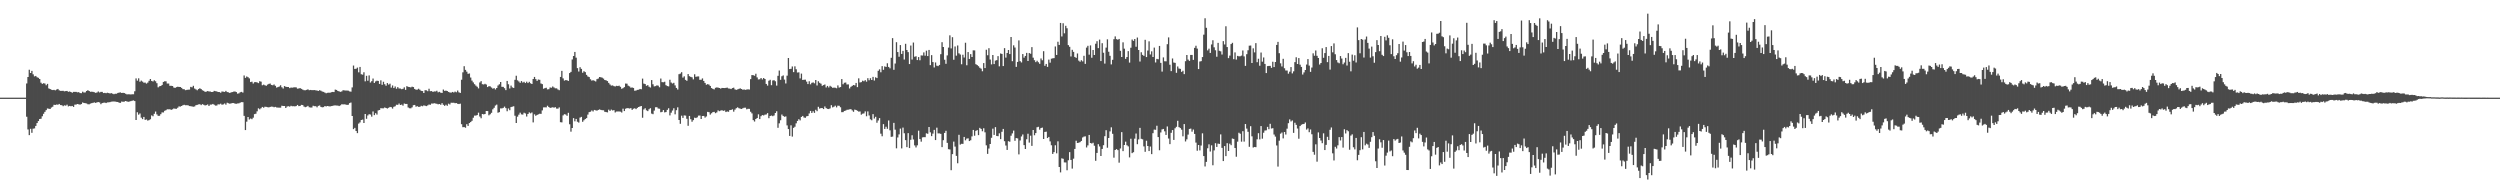 <?xml version="1.0" encoding="UTF-8"?>
<svg xmlns="http://www.w3.org/2000/svg" width="1920" height="150">
  <path d="M0 74.997h1v1.000H0zM1 74.997h1v1.000H1zM2 74.997h1v1.000H2zM3 74.997h1v1.000H3zM4 74.997h1v1.000H4zM5 74.997h1v1.000H5zM6 74.997h1v1.000H6zM7 74.997h1v1.000H7zM8 74.997h1v1.000H8zM9 74.997h1v1.000H9zM10 74.997h1v1.000H10zM11 74.997h1v1.000H11zM12 74.997h1v1.000H12zM13 74.997h1v1.000H13zM14 74.997h1v1.000H14zM15 74.997h1v1.000H15zM16 74.997h1v1.000H16zM17 74.997h1v1.000H17zM18 74.997h1v1.000H18zM19 74.996h1v1.000H19zM20 64.125h1v25.522H20zM21 59.147h1v40.284H21zM22 53.544h1v50.259H22zM23 56.056h1v42.872H23zM24 54.435h1v47.565H24zM25 57.100h1v41.721H25zM26 58.657h1v39.958H26zM27 58.292h1v38.419H27zM28 59.348h1v35.179H28zM29 59.739h1v33.241H29zM30 60.697h1v30.685H30zM31 63.475h1v27.732H31zM32 64.430h1v24.841H32zM33 63.887h1v23.502H33zM34 64.161h1v21.767H34zM35 65.465h1v19.096H35zM36 64.391h1v18.895H36zM37 67.895h1v15.599H37zM38 68.335h1v15.354H38zM39 68.895h1v13.704H39zM40 69.184h1v12.802H40zM41 69.015h1v11.480H41zM42 69.360h1v11.215H42zM43 68.743h1v11.518H43zM44 68.316h1v12.110H44zM45 69.386h1v10.450H45zM46 69.803h1v10.888H46zM47 69.800h1v10.988H47zM48 69.740h1v11.823H48zM49 70.156h1v10.739H49zM50 69.924h1v11.222H50zM51 69.815h1v10.552H51zM52 70.482h1v11.239H52zM53 70.252h1v11.122H53zM54 70.645h1v10.983H54zM55 71.245h1v10.125H55zM56 70.562h1v11.541H56zM57 70.575h1v9.818H57zM58 70.538h1v9.742H58zM59 70.924h1v8.932H59zM60 70.735h1v9.401H60zM61 71.466h1v8.910H61zM62 71.586h1v8.353H62zM63 70.426h1v8.284H63zM64 71.049h1v8.061H64zM65 70.945h1v8.318H65zM66 69.876h1v9.596H66zM67 69.258h1v10.823H67zM68 69.864h1v10.247H68zM69 70.499h1v9.056H69zM70 70.405h1v8.789H70zM71 70.566h1v8.374H71zM72 70.857h1v7.768H72zM73 71.322h1v7.738H73zM74 71.015h1v7.601H74zM75 70.264h1v8.139H75zM76 70.991h1v7.677H76zM77 70.564h1v9.472H77zM78 70.553h1v8.611H78zM79 71.459h1v7.436H79zM80 71.336h1v7.477H80zM81 71.581h1v7.590H81zM82 71.217h1v7.430H82zM83 71.494h1v7.091H83zM84 71.761h1v6.669H84zM85 71.519h1v6.556H85zM86 71.918h1v6.076H86zM87 72.366h1v5.576H87zM88 72.013h1v6.018H88zM89 72.004h1v6.225H89zM90 71.395h1v6.919H90zM91 71.097h1v7.828H91zM92 70.956h1v8.040H92zM93 71.422h1v6.560H93zM94 71.289h1v6.903H94zM95 71.500h1v6.542H95zM96 71.988h1v5.585H96zM97 72.491h1v5.439H97zM98 72.402h1v5.775H98zM99 72.438h1v5.524H99zM100 72.547h1v5.138H100zM101 72.381h1v4.960H101zM102 72.385h1v4.710H102zM103 70.092h1v7.536H103zM104 60.218h1v31.965H104zM105 61.937h1v24.302H105zM106 60.148h1v27.934H106zM107 62.790h1v24.342H107zM108 61.903h1v28.446H108zM109 62.688h1v28.782H109zM110 63.492h1v26.298H110zM111 63.437h1v28.620H111zM112 64.192h1v27.558H112zM113 63.450h1v29.185H113zM114 62.074h1v30.187H114zM115 60.685h1v30.924H115zM116 62.158h1v26.461H116zM117 62.570h1v26.703H117zM118 61.653h1v25.741H118zM119 62.420h1v23.261H119zM120 63.884h1v23.987H120zM121 67.092h1v21.917H121zM122 66.252h1v22.686H122zM123 66.042h1v21.660H123zM124 65.249h1v21.086H124zM125 62.938h1v23.425H125zM126 62.394h1v22.688H126zM127 62.472h1v22.181H127zM128 64.141h1v19.793H128zM129 64.166h1v19.809H129zM130 65.891h1v18.012H130zM131 65.908h1v18.495H131zM132 66.065h1v17.887H132zM133 67.227h1v16.059H133zM134 67.511h1v15.978H134zM135 66.895h1v16.657H135zM136 66.603h1v16.153H136zM137 66.784h1v14.952H137zM138 66.840h1v15.043H138zM139 67.464h1v13.951H139zM140 68.469h1v12.338H140zM141 68.532h1v11.934H141zM142 69.287h1v11.563H142zM143 68.999h1v11.774H143zM144 68.864h1v12.052H144zM145 68.792h1v12.674H145zM146 66.709h1v14.877H146zM147 67.061h1v14.685H147zM148 65.919h1v16.058H148zM149 67.979h1v13.775H149zM150 68.641h1v12.141H150zM151 69.334h1v11.213H151zM152 68.384h1v11.800H152zM153 67.801h1v12.219H153zM154 68.421h1v12.314H154zM155 69.309h1v10.655H155zM156 69.793h1v10.710H156zM157 70.565h1v10.444H157zM158 70.344h1v10.387H158zM159 69.951h1v10.270H159zM160 70.267h1v11.122H160zM161 70.283h1v10.039H161zM162 70.651h1v9.678H162zM163 70.617h1v9.184H163zM164 69.763h1v10.696H164zM165 70.033h1v11.052H165zM166 70.189h1v10.884H166zM167 70.671h1v9.475H167zM168 70.721h1v9.445H168zM169 71.219h1v8.373H169zM170 70.264h1v10.195H170zM171 70.397h1v9.769H171zM172 70.591h1v8.875H172zM173 69.782h1v10.604H173zM174 70.684h1v8.221H174zM175 70.901h1v8.429H175zM176 71.445h1v8.199H176zM177 70.909h1v8.480H177zM178 70.687h1v8.475H178zM179 70.374h1v8.756H179zM180 70.223h1v9.375H180zM181 70.712h1v8.984H181zM182 71.934h1v7.531H182zM183 71.668h1v7.694H183zM184 70.861h1v7.997H184zM185 70.569h1v7.887H185zM186 71.104h1v7.367H186zM187 57.945h1v31.049H187zM188 59.812h1v40.093H188zM189 58.706h1v34.759H189zM190 59.277h1v30.597H190zM191 60.227h1v31.526H191zM192 63.049h1v27.965H192zM193 62.744h1v28.796H193zM194 64.172h1v26.194H194zM195 63.146h1v24.491H195zM196 63.044h1v24.322H196zM197 63.332h1v22.177H197zM198 63.858h1v19.358H198zM199 62.349h1v21.630H199zM200 62.721h1v20.414H200zM201 65.484h1v16.663H201zM202 64.994h1v17.754H202zM203 65.497h1v16.478H203zM204 65.888h1v16.174H204zM205 64.967h1v17.355H205zM206 64.396h1v18.093H206zM207 64.151h1v17.979H207zM208 65.222h1v16.634H208zM209 65.476h1v16.515H209zM210 64.893h1v17.475H210zM211 65.877h1v16.197H211zM212 67.299h1v15.211H212zM213 66.862h1v15.757H213zM214 66.436h1v16.253H214zM215 65.496h1v17.214H215zM216 67.007h1v14.171H216zM217 68.003h1v13.415H217zM218 66.124h1v15.303H218zM219 66.609h1v16.316H219zM220 66.807h1v15.019H220zM221 66.795h1v14.759H221zM222 67.685h1v14.245H222zM223 67.199h1v14.080H223zM224 67.309h1v14.284H224zM225 67.142h1v14.419H225zM226 67.008h1v14.698H226zM227 67.126h1v14.337H227zM228 68.115h1v12.482H228zM229 67.940h1v13.552H229zM230 67.639h1v13.733H230zM231 68.251h1v12.277H231zM232 68.809h1v11.864H232zM233 69.275h1v12.578H233zM234 69.299h1v13.008H234zM235 68.994h1v12.980H235zM236 68.599h1v12.718H236zM237 69.249h1v13.113H237zM238 69.074h1v13.505H238zM239 69.246h1v13.315H239zM240 69.225h1v11.954H240zM241 69.173h1v12.401H241zM242 69.357h1v12.211H242zM243 69.523h1v12.901H243zM244 69.821h1v11.495H244zM245 69.289h1v11.707H245zM246 69.678h1v12.440H246zM247 70.319h1v12.119H247zM248 70.530h1v11.741H248zM249 71.094h1v10.346H249zM250 71.636h1v10.139H250zM251 71.252h1v10.139H251zM252 71.153h1v10.461H252zM253 71.204h1v10.548H253zM254 70.827h1v10.609H254zM255 70.600h1v10.705H255zM256 70.685h1v10.319H256zM257 68.839h1v12.115H257zM258 69.077h1v11.964H258zM259 69.895h1v11.188H259zM260 70.188h1v11.284H260zM261 70.546h1v10.368H261zM262 70.212h1v9.839H262zM263 69.280h1v10.902H263zM264 69.418h1v10.710H264zM265 69.505h1v10.752H265zM266 69.540h1v11.039H266zM267 69.609h1v10.833H267zM268 70.176h1v9.024H268zM269 70.400h1v8.362H269zM270 67.136h1v21.929H270zM271 50.303h1v48.877H271zM272 52.947h1v45.263H272zM273 52.778h1v47.847H273zM274 51.899h1v50.337H274zM275 55.556h1v39.349H275zM276 51.389h1v42.592H276zM277 57.058h1v35.098H277zM278 57.330h1v34.518H278zM279 55.487h1v38.993H279zM280 62.472h1v25.066H280zM281 58.209h1v33.014H281zM282 62.007h1v26.654H282zM283 57.917h1v29.792H283zM284 63.359h1v24.589H284zM285 62.363h1v27.251H285zM286 60.318h1v25.269H286zM287 63.699h1v24.716H287zM288 62.490h1v24.452H288zM289 61.963h1v26.033H289zM290 62.139h1v22.652H290zM291 64.442h1v20.035H291zM292 61.695h1v21.394H292zM293 65.150h1v18.046H293zM294 62.790h1v20.402H294zM295 64.669h1v17.852H295zM296 65.864h1v17.067H296zM297 63.814h1v19.562H297zM298 64.983h1v17.798H298zM299 64.273h1v17.855H299zM300 67.299h1v15.033H300zM301 65.650h1v17.778H301zM302 67.660h1v14.355H302zM303 66.404h1v15.232H303zM304 68.145h1v12.311H304zM305 66.901h1v13.630H305zM306 67.920h1v11.583H306zM307 68.012h1v12.617H307zM308 68.485h1v11.864H308zM309 68.176h1v12.969H309zM310 67.083h1v12.427H310zM311 69.023h1v10.780H311zM312 66.161h1v13.673H312zM313 66.695h1v15.825H313zM314 66.873h1v16.254H314zM315 67.108h1v16.110H315zM316 66.547h1v15.904H316zM317 66.847h1v13.955H317zM318 68.317h1v12.289H318zM319 68.901h1v13.007H319zM320 68.808h1v12.745H320zM321 68.173h1v13.919H321zM322 68.911h1v13.107H322zM323 69.779h1v11.487H323zM324 69.956h1v11.637H324zM325 71.423h1v9.524H325zM326 69.251h1v11.940H326zM327 69.364h1v12.158H327zM328 70.066h1v10.885H328zM329 68.147h1v12.135H329zM330 70.027h1v10.435H330zM331 69.962h1v9.537H331zM332 70.599h1v8.991H332zM333 70.184h1v9.090H333zM334 70.251h1v9.248H334zM335 69.693h1v10.018H335zM336 70.914h1v9.188H336zM337 70.488h1v9.372H337zM338 71.153h1v9.332H338zM339 71.392h1v7.840H339zM340 68.745h1v11.723H340zM341 69.774h1v11.526H341zM342 69.584h1v10.873H342zM343 69.870h1v11.396H343zM344 70.587h1v9.027H344zM345 70.993h1v9.247H345zM346 71.183h1v7.741H346zM347 70.603h1v8.366H347zM348 71.037h1v7.866H348zM349 70.359h1v8.922H349zM350 70.881h1v8.288H350zM351 69.513h1v10.194H351zM352 70.918h1v9.025H352zM353 71.398h1v8.206H353zM354 61.227h1v34.142H354zM355 55.555h1v42.124H355zM356 50.851h1v46.718H356zM357 53.649h1v44.445H357zM358 55.024h1v40.383H358zM359 56.673h1v40.068H359zM360 56.415h1v38.076H360zM361 59.548h1v34.219H361zM362 61.911h1v30.870H362zM363 63.269h1v27.156H363zM364 64.651h1v24.149H364zM365 65.763h1v23.011H365zM366 66.603h1v21.745H366zM367 67.911h1v18.631H367zM368 63.311h1v26.184H368zM369 62.293h1v28.522H369zM370 64.659h1v22.895H370zM371 64.847h1v23.022H371zM372 64.358h1v23.210H372zM373 64.895h1v20.332H373zM374 66.880h1v18.399H374zM375 66.175h1v22.401H375zM376 66.373h1v21.396H376zM377 67.200h1v19.407H377zM378 68.091h1v15.879H378zM379 67.703h1v15.065H379zM380 68.697h1v12.363H380zM381 67.602h1v12.707H381zM382 65.615h1v20.960H382zM383 64.714h1v21.387H383zM384 62.992h1v20.247H384zM385 66.643h1v16.633H385zM386 66.694h1v16.169H386zM387 67.713h1v14.151H387zM388 69.244h1v13.802H388zM389 62.146h1v23.321H389zM390 64.693h1v18.587H390zM391 67.955h1v16.665H391zM392 65.726h1v16.479H392zM393 67.123h1v14.778H393zM394 67.547h1v14.072H394zM395 61.269h1v27.603H395zM396 58.163h1v36.293H396zM397 61.697h1v27.901H397zM398 62.569h1v25.496H398zM399 63.611h1v22.925H399zM400 62.276h1v25.589H400zM401 63.383h1v24.648H401zM402 62.801h1v23.775H402zM403 63.805h1v23.339H403zM404 62.745h1v26.736H404zM405 63.773h1v23.792H405zM406 62.844h1v23.493H406zM407 63.947h1v23.077H407zM408 64.506h1v21.849H408zM409 60.656h1v33.348H409zM410 59.105h1v28.678H410zM411 60.790h1v28.151H411zM412 62.119h1v26.137H412zM413 61.074h1v26.724H413zM414 61.301h1v26.040H414zM415 64.120h1v23.324H415zM416 64.609h1v20.179H416zM417 68.157h1v14.325H417zM418 67.692h1v14.750H418zM419 67.369h1v15.120H419zM420 68.633h1v12.550H420zM421 68.494h1v13.671H421zM422 67.174h1v15.736H422zM423 67.370h1v15.244H423zM424 66.393h1v15.969H424zM425 67.179h1v15.513H425zM426 67.824h1v14.507H426zM427 67.855h1v15.545H427zM428 68.719h1v14.719H428zM429 69.254h1v13.225H429zM430 59.098h1v34.747H430zM431 54.403h1v39.583H431zM432 60.222h1v28.428H432zM433 61.908h1v25.786H433zM434 61.475h1v26.501H434zM435 61.632h1v27.303H435zM436 62.155h1v24.483H436zM437 56.106h1v39.328H437zM438 55.201h1v45.922H438zM439 45.650h1v52.668H439zM440 42.986h1v47.725H440zM441 39.893h1v53.312H441zM442 44.311h1v47.018H442zM443 52.333h1v41.145H443zM444 54.949h1v39.228H444zM445 51.600h1v38.726H445zM446 52.887h1v36.870H446zM447 55.861h1v37.675H447zM448 54.666h1v37.718H448zM449 55.410h1v36.013H449zM450 57.488h1v33.219H450zM451 58.743h1v29.267H451zM452 59.212h1v26.932H452zM453 60.885h1v24.913H453zM454 61.894h1v22.951H454zM455 61.603h1v23.997H455zM456 61.982h1v22.459H456zM457 62.553h1v22.172H457zM458 60.773h1v24.234H458zM459 60.332h1v24.078H459zM460 59.123h1v24.881H460zM461 59.354h1v25.059H461zM462 59.624h1v25.018H462zM463 60.380h1v24.319H463zM464 61.455h1v24.433H464zM465 61.673h1v24.378H465zM466 62.241h1v24.078H466zM467 63.647h1v20.569H467zM468 64.882h1v20.295H468zM469 65.717h1v18.478H469zM470 65.572h1v19.291H470zM471 66.155h1v18.402H471zM472 66.387h1v19.973H472zM473 65.890h1v19.767H473zM474 66.088h1v19.505H474zM475 65.809h1v19.817H475zM476 66.668h1v19.100H476zM477 68.220h1v18.200H477zM478 67.688h1v15.792H478zM479 66.928h1v18.385H479zM480 64.140h1v19.378H480zM481 64.265h1v18.777H481zM482 65.785h1v17.320H482zM483 66.347h1v16.983H483zM484 67.318h1v15.708H484zM485 67.170h1v17.223H485zM486 67.548h1v15.979H486zM487 69.685h1v13.478H487zM488 69.514h1v14.285H488zM489 69.007h1v13.842H489zM490 68.901h1v13.269H490zM491 68.310h1v13.453H491zM492 68.581h1v12.847H492zM493 60.368h1v30.055H493zM494 64.209h1v19.835H494zM495 64.542h1v18.586H495zM496 65.895h1v18.855H496zM497 65.366h1v20.006H497zM498 66.629h1v17.304H498zM499 67.241h1v15.871H499zM500 61.477h1v25.783H500zM501 64.722h1v22.968H501zM502 66.362h1v18.585H502zM503 66.167h1v16.223H503zM504 65.534h1v16.785H504zM505 65.780h1v17.568H505zM506 67.007h1v16.515H506zM507 60.320h1v25.925H507zM508 63.081h1v22.832H508zM509 63.186h1v21.345H509zM510 62.783h1v23.525H510zM511 65.421h1v20.660H511zM512 66.122h1v18.235H512zM513 66.329h1v16.805H513zM514 61.249h1v27.387H514zM515 63.369h1v23.178H515zM516 64.130h1v20.736H516zM517 63.583h1v19.559H517zM518 65.570h1v22.220H518zM519 67.515h1v17.136H519zM520 68.738h1v13.711H520zM521 56.974h1v35.173H521zM522 56.514h1v38.552H522zM523 55.432h1v33.397H523zM524 59.613h1v30.983H524zM525 58.621h1v30.013H525zM526 61.343h1v27.458H526zM527 62.074h1v29.162H527zM528 56.873h1v39.742H528zM529 58.498h1v30.558H529zM530 59.048h1v32.478H530zM531 59.412h1v34.084H531zM532 60.975h1v31.312H532zM533 57.023h1v33.363H533zM534 58.969h1v31.703H534zM535 58.750h1v31.360H535zM536 58.666h1v30.096H536zM537 61.277h1v27.427H537zM538 61.214h1v30.166H538zM539 60.195h1v28.899H539zM540 62.132h1v26.918H540zM541 63.677h1v26.634H541zM542 65.101h1v24.337H542zM543 64.632h1v21.291H543zM544 64.988h1v21.201H544zM545 66.007h1v21.986H545zM546 67.611h1v19.356H546zM547 68.239h1v17.891H547zM548 68.657h1v17.254H548zM549 67.415h1v19.503H549zM550 67.114h1v19.222H550zM551 67.281h1v17.508H551zM552 67.566h1v17.844H552zM553 68.064h1v16.894H553zM554 67.541h1v17.111H554zM555 67.587h1v17.556H555zM556 67.626h1v17.234H556zM557 67.506h1v18.556H557zM558 67.293h1v18.306H558zM559 67.930h1v17.946H559zM560 68.067h1v16.462H560zM561 68.378h1v16.047H561zM562 67.618h1v16.332H562zM563 67.326h1v18.421H563zM564 68.675h1v15.478H564zM565 69.008h1v14.076H565zM566 68.648h1v13.776H566zM567 68.243h1v14.869H567zM568 67.847h1v15.589H568zM569 68.329h1v15.397H569zM570 68.916h1v14.240H570zM571 68.734h1v13.988H571zM572 69.022h1v13.677H572zM573 68.780h1v15.201H573zM574 68.588h1v14.967H574zM575 68.754h1v14.871H575zM576 60.772h1v25.019H576zM577 57.659h1v29.437H577zM578 57.748h1v34.506H578zM579 58.172h1v35.188H579zM580 56.620h1v34.779H580zM581 59.427h1v31.188H581zM582 61.035h1v26.777H582zM583 60.858h1v30.569H583zM584 59.895h1v29.332H584zM585 61.043h1v27.336H585zM586 59.894h1v28.783H586zM587 60.668h1v27.374H587zM588 64.475h1v23.456H588zM589 65.763h1v21.138H589zM590 61.988h1v28.788H590zM591 61.290h1v27.791H591zM592 65.419h1v23.304H592zM593 61.816h1v27.405H593zM594 61.569h1v27.102H594zM595 62.389h1v24.392H595zM596 65.753h1v19.676H596zM597 58.237h1v39.911H597zM598 54.183h1v40.517H598zM599 61.269h1v31.094H599zM600 58.567h1v29.380H600zM601 57.904h1v31.127H601zM602 61.149h1v28.531H602zM603 64.102h1v25.290H603zM604 58.101h1v38.189H604zM605 44.535h1v54.598H605zM606 53.038h1v51.375H606zM607 52.859h1v43.405H607zM608 51.037h1v53.884H608zM609 55.416h1v42.798H609zM610 50.922h1v46.424H610zM611 53.210h1v41.532H611zM612 55.690h1v37.175H612zM613 55.527h1v36.021H613zM614 60.213h1v32.272H614zM615 56.548h1v33.257H615zM616 61.405h1v27.628H616zM617 61.223h1v29.057H617zM618 61.185h1v29.278H618zM619 62.645h1v26.687H619zM620 64.561h1v24.518H620zM621 62.428h1v24.728H621zM622 64.775h1v20.437H622zM623 63.595h1v23.164H623zM624 63.260h1v22.190H624zM625 63.976h1v22.729H625zM626 61.441h1v22.903H626zM627 65.627h1v19.773H627zM628 62.397h1v19.629H628zM629 63.582h1v19.822H629zM630 64.261h1v18.752H630zM631 65.891h1v17.120H631zM632 65.316h1v18.440H632zM633 64.866h1v16.886H633zM634 67.198h1v15.837H634zM635 65.976h1v17.628H635zM636 67.154h1v16.606H636zM637 65.887h1v17.389H637zM638 66.617h1v14.163H638zM639 67.433h1v15.047H639zM640 67.301h1v14.650H640zM641 67.377h1v13.755H641zM642 67.775h1v14.713H642zM643 65.605h1v15.535H643zM644 67.267h1v14.005H644zM645 66.850h1v15.526H645zM646 60.710h1v25.460H646zM647 64.699h1v21.428H647zM648 63.517h1v21.703H648zM649 63.390h1v21.567H649zM650 64.881h1v19.455H650zM651 64.843h1v19.398H651zM652 67.952h1v16.006H652zM653 66.661h1v17.135H653zM654 65.953h1v18.835H654zM655 65.274h1v20.584H655zM656 65.575h1v18.605H656zM657 63.707h1v20.775H657zM658 66.923h1v18.148H658zM659 60.140h1v25.569H659zM660 63.322h1v22.275H660zM661 63.076h1v24.970H661zM662 61.940h1v25.382H662zM663 62.388h1v24.704H663zM664 61.541h1v23.988H664zM665 62.711h1v26.587H665zM666 60.059h1v25.517H666zM667 61.636h1v27.048H667zM668 60.035h1v31.615H668zM669 61.442h1v30.934H669zM670 59.040h1v28.595H670zM671 61.843h1v29.178H671zM672 59.392h1v30.329H672zM673 59.961h1v34.278H673zM674 54.350h1v38.152H674zM675 53.223h1v37.493H675zM676 55.508h1v47.158H676zM677 50.769h1v53.886H677zM678 53.590h1v41.748H678zM679 51.010h1v48.026H679zM680 51.427h1v45.887H680zM681 48.563h1v50.369H681zM682 51.424h1v41.074H682zM683 52.483h1v47.605H683zM684 44.382h1v60.711H684zM685 29.296h1v75.595H685zM686 53.611h1v40.765H686zM687 48.802h1v50.796H687zM688 32.425h1v81.488H688zM689 40.007h1v65.565H689zM690 43.572h1v59.640H690zM691 34.613h1v64.147H691zM692 41.413h1v72.583H692zM693 39.044h1v58.950H693zM694 45.708h1v56.648H694zM695 33.663h1v73.942H695zM696 38.379h1v74.637H696zM697 40.055h1v62.182H697zM698 49.210h1v64.489H698zM699 34.988h1v72.389H699zM700 45.704h1v58.165H700zM701 32.650h1v74.453H701zM702 43.572h1v68.089H702zM703 43.199h1v70.050H703zM704 46.154h1v65.468H704zM705 43.848h1v56.501H705zM706 46.269h1v60.532H706zM707 42.548h1v66.244H707zM708 42.669h1v62.876H708zM709 40.230h1v65.082H709zM710 42.747h1v62.603H710zM711 38.904h1v63.477H711zM712 43.044h1v59.713H712zM713 38.325h1v59.199H713zM714 50.021h1v51.594H714zM715 42.349h1v62.192H715zM716 47.648h1v54.948H716zM717 51.838h1v47.903H717zM718 47.953h1v59.610H718zM719 50.420h1v47.609H719zM720 50.769h1v51.663H720zM721 49.869h1v52.569H721zM722 41.603h1v61.195H722zM723 32.417h1v80.566H723zM724 36.117h1v71.574H724zM725 45.881h1v56.196H725zM726 48.974h1v51.466H726zM727 42.540h1v67.192H727zM728 36.572h1v77.995H728zM729 27.133h1v87.673H729zM730 37.178h1v93.530H730zM731 28.563h1v89.826H731zM732 45.857h1v62.894H732zM733 35.707h1v76.858H733zM734 42.747h1v76.977H734zM735 34.892h1v90.471H735zM736 40.938h1v62.604H736zM737 41.899h1v69.131H737zM738 49.364h1v61.055H738zM739 42.023h1v68.464H739zM740 44.200h1v60.955H740zM741 32.819h1v74.972H741zM742 50.099h1v56.326H742zM743 40.007h1v66.251H743zM744 45.245h1v63.084H744zM745 41.594h1v66.139H745zM746 43.792h1v60.942H746zM747 38.654h1v61.130H747zM748 38.701h1v65.550H748zM749 49.285h1v51.221H749zM750 49.965h1v49.975H750zM751 50.826h1v52.958H751zM752 52.041h1v46.180H752zM753 52.724h1v46.290H753zM754 54.729h1v46.102H754zM755 48.435h1v50.076H755zM756 52.291h1v49.365H756zM757 38.174h1v73.423H757zM758 42.427h1v75.768H758zM759 37.013h1v77.079H759zM760 45.703h1v64.866H760zM761 49.453h1v56.370H761zM762 42.245h1v56.547H762zM763 49.205h1v54.412H763zM764 46.520h1v51.122H764zM765 46.188h1v58.204H765zM766 43.127h1v61.484H766zM767 50.942h1v51.459H767zM768 41.053h1v65.826H768zM769 41.414h1v59.814H769zM770 50.752h1v48.247H770zM771 36.984h1v71.481H771zM772 44.244h1v67.510H772zM773 40.721h1v74.443H773zM774 38.425h1v70.037H774zM775 41.546h1v67.320H775zM776 28.394h1v75.872H776zM777 47.002h1v55.434H777zM778 34.799h1v65.479H778zM779 36.498h1v71.633H779zM780 51.346h1v54.671H780zM781 47.540h1v58.753H781zM782 31.030h1v87.543H782zM783 46.981h1v60.919H783zM784 47.951h1v56.877H784zM785 41.522h1v61.758H785zM786 44.268h1v67.207H786zM787 42.953h1v71.502H787zM788 40.615h1v66.353H788zM789 46.848h1v55.837H789zM790 40.737h1v68.772H790zM791 41.268h1v62.906H791zM792 36.183h1v75.865H792zM793 44.295h1v55.524H793zM794 46.255h1v57.650H794zM795 47.718h1v54.492H795zM796 46.653h1v51.106H796zM797 47.800h1v49.588H797zM798 49.015h1v50.580H798zM799 44.920h1v53.410H799zM800 46.296h1v51.723H800zM801 39.335h1v67.424H801zM802 50.529h1v50.787H802zM803 49.101h1v52.031H803zM804 51.364h1v54.674H804zM805 45.758h1v59.414H805zM806 48.105h1v60.467H806zM807 45.040h1v66.541H807zM808 44.800h1v73.414H808zM809 44.636h1v72.181H809zM810 35.693h1v75.878H810zM811 42.206h1v75.533H811zM812 32.039h1v76.494H812zM813 34.528h1v93.722H813zM814 17.600h1v114.816H814zM815 28.017h1v93.579H815zM816 17.876h1v104.063H816zM817 25.586h1v99.160H817zM818 19.795h1v104.964H818zM819 21.719h1v109.031H819zM820 34.657h1v88.419H820zM821 35.960h1v80.860H821zM822 43.343h1v79.483H822zM823 38.268h1v91.220H823zM824 39.853h1v82.025H824zM825 43.731h1v70.670H825zM826 44.421h1v63.676H826zM827 41.057h1v68.757H827zM828 46.547h1v63.063H828zM829 47.427h1v61.742H829zM830 46.248h1v61.982H830zM831 47.164h1v58.432H831zM832 42.838h1v62.091H832zM833 49.064h1v55.648H833zM834 36.572h1v76.679H834zM835 35.193h1v76.492H835zM836 41.979h1v61.675H836zM837 34.874h1v74.968H837zM838 44.352h1v65.884H838zM839 38.419h1v71.198H839zM840 42.259h1v69.646H840zM841 33.573h1v89.904H841zM842 31.651h1v85.811H842zM843 36.956h1v73.796H843zM844 30.418h1v82.078H844zM845 46.912h1v72.892H845zM846 33.182h1v81.189H846zM847 40.493h1v71.000H847zM848 48.868h1v55.716H848zM849 36.542h1v63.461H849zM850 30.187h1v83.292H850zM851 39.757h1v66.223H851zM852 42.872h1v58.031H852zM853 49.466h1v48.303H853zM854 45.902h1v56.842H854zM855 30.126h1v90.960H855zM856 27.944h1v87.241H856zM857 30.040h1v84.459H857zM858 30.526h1v84.789H858zM859 29.876h1v95.068H859zM860 39.003h1v75.001H860zM861 43.792h1v57.705H861zM862 32.531h1v83.521H862zM863 37.390h1v73.969H863zM864 45.193h1v63.599H864zM865 43.789h1v67.794H865zM866 39.265h1v73.168H866zM867 48.079h1v72.804H867zM868 36.668h1v69.890H868zM869 30.354h1v87.235H869zM870 31.406h1v85.493H870zM871 29.971h1v76.529H871zM872 35.892h1v66.648H872zM873 28.809h1v81.912H873zM874 38.394h1v68.661H874zM875 47.261h1v50.949H875zM876 40.159h1v66.462H876zM877 42.155h1v64.876H877zM878 42.914h1v69.506H878zM879 30.558h1v86.041H879zM880 43.813h1v64.253H880zM881 38.787h1v73.356H881zM882 31.724h1v84.314H882zM883 41.844h1v70.707H883zM884 39.439h1v78.911H884zM885 43.789h1v58.486H885zM886 36.533h1v63.011H886zM887 47.980h1v51.697H887zM888 45.212h1v51.369H888zM889 45.509h1v59.757H889zM890 35.281h1v80.105H890zM891 48.264h1v53.446H891zM892 54.975h1v44.410H892zM893 44.067h1v54.942H893zM894 47.037h1v53.835H894zM895 47.110h1v56.498H895zM896 33.926h1v63.178H896zM897 28.743h1v77.639H897zM898 49.693h1v60.982H898zM899 54.614h1v47.397H899zM900 44.911h1v54.974H900zM901 48.042h1v59.430H901zM902 48.286h1v50.222H902zM903 55.897h1v41.510H903zM904 51.070h1v41.723H904zM905 52.654h1v44.988H905zM906 52.873h1v45.461H906zM907 55.194h1v44.403H907zM908 54.317h1v50.369H908zM909 56.937h1v38.365H909zM910 46.996h1v61.667H910zM911 42.244h1v64.761H911zM912 45.790h1v57.601H912zM913 46.765h1v52.263H913zM914 42.196h1v56.569H914zM915 42.212h1v58.908H915zM916 45.988h1v53.511H916zM917 36.752h1v66.100H917zM918 35.144h1v74.351H918zM919 37.343h1v78.423H919zM920 53.064h1v58.287H920zM921 47.248h1v68.283H921zM922 46.927h1v64.828H922zM923 43.814h1v58.593H923zM924 26.613h1v93.245H924zM925 14.024h1v113.834H925zM926 21.342h1v102.978H926zM927 38.730h1v75.152H927zM928 37.385h1v73.473H928zM929 40.653h1v75.706H929zM930 34.131h1v77.509H930zM931 30.918h1v96.022H931zM932 36.326h1v79.173H932zM933 38.593h1v71.390H933zM934 43.555h1v69.292H934zM935 32.926h1v77.335H935zM936 39.022h1v71.535H936zM937 39.415h1v63.823H937zM938 41.897h1v71.688H938zM939 31.584h1v92.107H939zM940 34.172h1v78.029H940zM941 20.182h1v99.706H941zM942 36.144h1v73.838H942zM943 44.625h1v71.344H943zM944 42.679h1v67.669H944zM945 33.860h1v77.654H945zM946 32.872h1v73.498H946zM947 45.477h1v61.219H947zM948 40.246h1v73.428H948zM949 45.773h1v74.623H949zM950 42.923h1v65.861H950zM951 43.257h1v58.699H951zM952 43.215h1v59.500H952zM953 42.681h1v66.104H953zM954 38.750h1v61.989H954zM955 43.326h1v65.415H955zM956 50.597h1v44.660H956zM957 41.639h1v57.127H957zM958 38.590h1v62.628H958zM959 35.056h1v77.701H959zM960 34.944h1v61.955H960zM961 48.400h1v56.307H961zM962 37.098h1v76.208H962zM963 40.259h1v72.611H963zM964 33.112h1v79.937H964zM965 47.769h1v59.252H965zM966 45.112h1v57.173H966zM967 50.494h1v56.561H967zM968 40.335h1v56.490H968zM969 47.385h1v59.136H969zM970 44.149h1v57.776H970zM971 49.108h1v51.122H971zM972 56.134h1v43.963H972zM973 50.796h1v46.649H973zM974 50.613h1v48.588H974zM975 50.605h1v44.460H975zM976 52.136h1v46.570H976zM977 47.401h1v51.044H977zM978 51.500h1v51.845H978zM979 47.595h1v57.312H979zM980 34.503h1v77.205H980zM981 32.178h1v95.769H981zM982 40.836h1v67.220H982zM983 48.644h1v54.020H983zM984 51.054h1v50.708H984zM985 45.140h1v61.161H985zM986 52.421h1v48.941H986zM987 54.115h1v49.207H987zM988 54.185h1v44.634H988zM989 56.562h1v38.069H989zM990 55.053h1v36.670H990zM991 51.510h1v41.787H991zM992 56.349h1v36.180H992zM993 54.765h1v47.255H993zM994 47.721h1v46.516H994zM995 43.992h1v51.922H995zM996 49.173h1v49.531H996zM997 44.601h1v61.960H997zM998 49.661h1v47.173H998zM999 51.396h1v44.406H999zM1000 57.257h1v38.070H1000zM1001 55.609h1v39.582H1001zM1002 53.760h1v40.314H1002zM1003 49.556h1v49.958H1003zM1004 45.374h1v53.225H1004zM1005 50.394h1v51.128H1005zM1006 55.208h1v44.202H1006zM1007 51.854h1v51.284H1007zM1008 40.945h1v75.686H1008zM1009 42.812h1v76.024H1009zM1010 38.753h1v72.081H1010zM1011 42.843h1v81.295H1011zM1012 44.536h1v57.166H1012zM1013 49.560h1v56.427H1013zM1014 48.383h1v59.525H1014zM1015 37.052h1v72.949H1015zM1016 44.372h1v58.041H1016zM1017 40.780h1v74.457H1017zM1018 36.143h1v75.092H1018zM1019 47.693h1v57.355H1019zM1020 42.950h1v64.642H1020zM1021 53.431h1v46.239H1021zM1022 35.381h1v62.532H1022zM1023 40.174h1v77.573H1023zM1024 33.324h1v89.912H1024zM1025 41.681h1v71.051H1025zM1026 46.131h1v67.960H1026zM1027 47.960h1v63.642H1027zM1028 48.568h1v56.748H1028zM1029 43.072h1v64.803H1029zM1030 44.963h1v60.312H1030zM1031 49.339h1v64.025H1031zM1032 48.016h1v51.280H1032zM1033 44.419h1v58.063H1033zM1034 50.322h1v49.595H1034zM1035 40.786h1v60.008H1035zM1036 47.409h1v67.593H1036zM1037 54.789h1v49.350H1037zM1038 41.950h1v61.232H1038zM1039 46.656h1v66.456H1039zM1040 42.454h1v72.291H1040zM1041 47.986h1v57.970H1041zM1042 21.036h1v102.028H1042zM1043 30.815h1v88.148H1043zM1044 40.886h1v74.470H1044zM1045 29.962h1v75.410H1045zM1046 30.476h1v84.238H1046zM1047 44.205h1v57.144H1047zM1048 30.297h1v81.341H1048zM1049 28.058h1v82.286H1049zM1050 32.942h1v78.039H1050zM1051 37.305h1v76.251H1051zM1052 44.217h1v64.672H1052zM1053 35.791h1v69.594H1053zM1054 43.228h1v58.186H1054zM1055 48.157h1v56.135H1055zM1056 40.017h1v83.839H1056zM1057 30.847h1v98.165H1057zM1058 34.579h1v79.515H1058zM1059 39.297h1v67.648H1059zM1060 27.652h1v81.642H1060zM1061 42.085h1v71.355H1061zM1062 43.036h1v64.513H1062zM1063 28.263h1v98.885H1063zM1064 31.030h1v88.535H1064zM1065 27.149h1v90.069H1065zM1066 29.053h1v78.935H1066zM1067 34.768h1v81.508H1067zM1068 41.593h1v73.961H1068zM1069 30.182h1v89.791H1069zM1070 43.226h1v63.589H1070zM1071 45.318h1v62.687H1071zM1072 42.391h1v64.686H1072zM1073 40.863h1v65.803H1073zM1074 33.804h1v76.003H1074zM1075 47.354h1v62.107H1075zM1076 44.120h1v60.688H1076zM1077 31.931h1v83.618H1077zM1078 38.881h1v78.365H1078zM1079 34.605h1v84.297H1079zM1080 40.154h1v90.427H1080zM1081 43.052h1v87.578H1081zM1082 39.937h1v72.801H1082zM1083 42.943h1v65.642H1083zM1084 48.682h1v60.623H1084zM1085 46.989h1v59.164H1085zM1086 51.040h1v49.173H1086zM1087 49.729h1v52.521H1087zM1088 52.749h1v45.392H1088zM1089 51.905h1v54.392H1089zM1090 49.881h1v52.788H1090zM1091 52.990h1v50.737H1091zM1092 32.281h1v76.648H1092zM1093 31.883h1v80.535H1093zM1094 29.905h1v79.528H1094zM1095 39.578h1v66.037H1095zM1096 40.401h1v74.346H1096zM1097 48.695h1v66.847H1097zM1098 34.520h1v95.240H1098zM1099 24.944h1v95.075H1099zM1100 32.595h1v79.607H1100zM1101 34.876h1v74.133H1101zM1102 33.774h1v84.987H1102zM1103 25.936h1v87.607H1103zM1104 25.879h1v87.000H1104zM1105 25.126h1v101.893H1105zM1106 16.114h1v108.676H1106zM1107 27.888h1v98.126H1107zM1108 28.585h1v88.190H1108zM1109 35.527h1v88.740H1109zM1110 40.971h1v67.091H1110zM1111 37.315h1v79.161H1111zM1112 37.845h1v72.276H1112zM1113 27.191h1v94.014H1113zM1114 44.298h1v66.471H1114zM1115 33.521h1v70.484H1115zM1116 29.376h1v100.086H1116zM1117 40.517h1v76.102H1117zM1118 31.027h1v84.536H1118zM1119 28.845h1v83.469H1119zM1120 43.162h1v72.205H1120zM1121 46.890h1v64.405H1121zM1122 38.588h1v72.136H1122zM1123 41.527h1v70.203H1123zM1124 38.831h1v76.761H1124zM1125 40.093h1v68.913H1125zM1126 17.520h1v99.995H1126zM1127 34.425h1v86.220H1127zM1128 42.858h1v60.105H1128zM1129 41.952h1v67.126H1129zM1130 33.688h1v69.882H1130zM1131 49.929h1v52.713H1131zM1132 49.012h1v45.671H1132zM1133 40.572h1v69.608H1133zM1134 46.445h1v54.354H1134zM1135 51.750h1v44.975H1135zM1136 47.952h1v61.347H1136zM1137 52.301h1v47.936H1137zM1138 42.050h1v60.926H1138zM1139 33.510h1v79.804H1139zM1140 33.496h1v79.283H1140zM1141 34.798h1v80.960H1141zM1142 41.108h1v70.713H1142zM1143 34.915h1v83.074H1143zM1144 32.771h1v83.576H1144zM1145 34.018h1v81.826H1145zM1146 36.151h1v92.490H1146zM1147 15.509h1v117.608H1147zM1148 17.590h1v100.690H1148zM1149 16.198h1v118.880H1149zM1150 29.901h1v97.251H1150zM1151 24.491h1v91.810H1151zM1152 24.050h1v97.380H1152zM1153 22.379h1v110.076H1153zM1154 31.550h1v89.866H1154zM1155 29.278h1v101.301H1155zM1156 28.090h1v99.443H1156zM1157 35.707h1v88.889H1157zM1158 36.989h1v83.495H1158zM1159 39.235h1v77.973H1159zM1160 26.108h1v91.137H1160zM1161 33.703h1v80.391H1161zM1162 37.067h1v79.448H1162zM1163 36.399h1v74.919H1163zM1164 34.521h1v78.419H1164zM1165 37.518h1v72.760H1165zM1166 40.646h1v70.092H1166zM1167 36.380h1v77.321H1167zM1168 15.761h1v95.871H1168zM1169 36.317h1v79.732H1169zM1170 42.715h1v63.685H1170zM1171 37.421h1v75.072H1171zM1172 32.509h1v81.216H1172zM1173 33.828h1v79.244H1173zM1174 15.528h1v101.327H1174zM1175 17.720h1v115.842H1175zM1176 24.914h1v103.582H1176zM1177 28.455h1v90.560H1177zM1178 17.648h1v109.485H1178zM1179 19.055h1v110.031H1179zM1180 19.890h1v93.135H1180zM1181 30.754h1v91.462H1181zM1182 14.070h1v118.604H1182zM1183 41.052h1v81.663H1183zM1184 32.670h1v85.358H1184zM1185 40.256h1v84.523H1185zM1186 29.996h1v91.209H1186zM1187 36.117h1v81.699H1187zM1188 15.514h1v113.966H1188zM1189 16.524h1v113.601H1189zM1190 21.878h1v112.995H1190zM1191 18.171h1v110.634H1191zM1192 32.095h1v80.221H1192zM1193 29.073h1v88.017H1193zM1194 29.592h1v104.369H1194zM1195 24.562h1v90.197H1195zM1196 37.649h1v81.200H1196zM1197 30.050h1v88.606H1197zM1198 20.055h1v89.344H1198zM1199 25.407h1v91.260H1199zM1200 38.040h1v75.294H1200zM1201 46.879h1v57.423H1201zM1202 35.326h1v75.740H1202zM1203 29.863h1v70.699H1203zM1204 45.832h1v66.236H1204zM1205 41.452h1v68.603H1205zM1206 46.450h1v56.823H1206zM1207 38.857h1v66.723H1207zM1208 46.253h1v60.601H1208zM1209 43.189h1v67.630H1209zM1210 28.452h1v91.127H1210zM1211 33.642h1v74.658H1211zM1212 45.532h1v69.444H1212zM1213 37.326h1v70.353H1213zM1214 41.246h1v72.932H1214zM1215 44.994h1v59.433H1215zM1216 43.414h1v60.709H1216zM1217 43.260h1v57.943H1217zM1218 52.887h1v47.529H1218zM1219 52.062h1v46.900H1219zM1220 53.504h1v42.565H1220zM1221 54.752h1v42.907H1221zM1222 43.338h1v55.879H1222zM1223 30.411h1v83.627H1223zM1224 48.153h1v65.227H1224zM1225 44.498h1v59.333H1225zM1226 48.515h1v48.136H1226zM1227 49.526h1v45.871H1227zM1228 47.363h1v56.225H1228zM1229 48.710h1v49.670H1229zM1230 42.083h1v72.062H1230zM1231 40.693h1v70.217H1231zM1232 34.313h1v88.240H1232zM1233 37.909h1v64.231H1233zM1234 33.347h1v69.190H1234zM1235 39.871h1v77.560H1235zM1236 44.834h1v67.277H1236zM1237 48.337h1v60.657H1237zM1238 48.919h1v54.342H1238zM1239 47.913h1v50.387H1239zM1240 47.170h1v48.742H1240zM1241 53.531h1v41.295H1241zM1242 41.119h1v65.304H1242zM1243 55.355h1v46.889H1243zM1244 34.232h1v89.017H1244zM1245 29.290h1v98.380H1245zM1246 37.353h1v85.907H1246zM1247 36.589h1v87.469H1247zM1248 30.773h1v98.896H1248zM1249 33.653h1v89.850H1249zM1250 42.251h1v70.365H1250zM1251 38.605h1v79.431H1251zM1252 43.318h1v69.047H1252zM1253 46.662h1v72.279H1253zM1254 41.410h1v85.356H1254zM1255 33.227h1v75.679H1255zM1256 35.705h1v70.073H1256zM1257 34.007h1v94.565H1257zM1258 29.928h1v101.191H1258zM1259 24.234h1v112.516H1259zM1260 30.681h1v96.451H1260zM1261 31.453h1v96.262H1261zM1262 27.702h1v90.633H1262zM1263 41.063h1v72.591H1263zM1264 29.874h1v104.616H1264zM1265 10.479h1v127.403H1265zM1266 25.906h1v106.954H1266zM1267 34.655h1v90.666H1267zM1268 28.342h1v106.221H1268zM1269 31.411h1v96.112H1269zM1270 42.073h1v72.188H1270zM1271 39.414h1v75.131H1271zM1272 23.617h1v91.215H1272zM1273 18.743h1v103.276H1273zM1274 35.253h1v88.341H1274zM1275 35.431h1v88.086H1275zM1276 37.049h1v76.167H1276zM1277 40.647h1v62.578H1277zM1278 39.123h1v75.677H1278zM1279 47.857h1v64.260H1279zM1280 42.455h1v64.531H1280zM1281 44.974h1v53.608H1281zM1282 37.126h1v70.210H1282zM1283 39.019h1v72.622H1283zM1284 42.305h1v67.904H1284zM1285 49.360h1v56.236H1285zM1286 42.312h1v58.994H1286zM1287 45.499h1v59.540H1287zM1288 49.980h1v53.376H1288zM1289 54.074h1v47.208H1289zM1290 54.057h1v43.082H1290zM1291 50.549h1v48.765H1291zM1292 38.540h1v74.285H1292zM1293 42.501h1v58.986H1293zM1294 29.764h1v86.658H1294zM1295 36.823h1v68.626H1295zM1296 45.834h1v52.201H1296zM1297 51.823h1v44.972H1297zM1298 46.565h1v72.786H1298zM1299 43.161h1v59.790H1299zM1300 42.232h1v59.280H1300zM1301 46.954h1v58.575H1301zM1302 45.622h1v66.309H1302zM1303 42.274h1v67.576H1303zM1304 48.762h1v46.348H1304zM1305 47.157h1v53.449H1305zM1306 49.399h1v51.609H1306zM1307 48.018h1v51.016H1307zM1308 54.165h1v41.784H1308zM1309 59.074h1v38.683H1309zM1310 51.895h1v49.377H1310zM1311 50.264h1v46.628H1311zM1312 50.962h1v51.006H1312zM1313 38.194h1v64.570H1313zM1314 29.545h1v88.564H1314zM1315 19.447h1v109.194H1315zM1316 29.318h1v89.580H1316zM1317 35.012h1v94.235H1317zM1318 35.799h1v86.908H1318zM1319 35.060h1v93.628H1319zM1320 38.386h1v71.309H1320zM1321 37.962h1v76.180H1321zM1322 42.429h1v60.708H1322zM1323 40.385h1v63.407H1323zM1324 42.438h1v63.024H1324zM1325 41.313h1v66.211H1325zM1326 44.357h1v68.896H1326zM1327 25.033h1v94.673H1327zM1328 16.385h1v107.906H1328zM1329 29.651h1v91.410H1329zM1330 29.887h1v99.485H1330zM1331 44.531h1v66.452H1331zM1332 40.633h1v70.748H1332zM1333 26.739h1v86.549H1333zM1334 32.610h1v75.060H1334zM1335 35.678h1v71.359H1335zM1336 33.019h1v86.049H1336zM1337 34.603h1v74.783H1337zM1338 41.126h1v61.128H1338zM1339 44.601h1v55.887H1339zM1340 43.136h1v66.609H1340zM1341 17.376h1v113.654H1341zM1342 23.568h1v94.148H1342zM1343 21.303h1v101.621H1343zM1344 32.238h1v97.066H1344zM1345 31.229h1v92.034H1345zM1346 16.914h1v104.587H1346zM1347 14.694h1v115.554H1347zM1348 30.045h1v79.893H1348zM1349 36.833h1v79.717H1349zM1350 32.039h1v89.179H1350zM1351 34.328h1v72.910H1351zM1352 40.702h1v66.574H1352zM1353 36.477h1v72.169H1353zM1354 41.515h1v58.130H1354zM1355 19.312h1v93.616H1355zM1356 33.901h1v85.644H1356zM1357 28.144h1v91.066H1357zM1358 28.010h1v90.540H1358zM1359 40.729h1v67.601H1359zM1360 23.320h1v94.957H1360zM1361 34.625h1v84.552H1361zM1362 38.403h1v69.606H1362zM1363 41.889h1v68.564H1363zM1364 45.380h1v68.519H1364zM1365 38.728h1v71.363H1365zM1366 44.229h1v61.269H1366zM1367 44.715h1v61.429H1367zM1368 50.333h1v50.619H1368zM1369 49.336h1v49.080H1369zM1370 48.867h1v48.622H1370zM1371 43.960h1v54.629H1371zM1372 49.656h1v47.794H1372zM1373 52.300h1v45.592H1373zM1374 53.061h1v43.703H1374zM1375 53.171h1v39.991H1375zM1376 52.845h1v41.498H1376zM1377 53.481h1v43.751H1377zM1378 50.651h1v48.409H1378zM1379 56.382h1v41.746H1379zM1380 57.980h1v36.071H1380zM1381 57.728h1v37.050H1381zM1382 56.383h1v31.180H1382zM1383 56.059h1v33.577H1383zM1384 56.161h1v42.310H1384zM1385 56.972h1v33.841H1385zM1386 58.581h1v39.693H1386zM1387 59.219h1v29.201H1387zM1388 61.184h1v27.185H1388zM1389 57.891h1v33.328H1389zM1390 57.949h1v35.253H1390zM1391 59.393h1v35.769H1391zM1392 61.963h1v29.529H1392zM1393 59.992h1v28.765H1393zM1394 63.682h1v23.571H1394zM1395 58.888h1v27.694H1395zM1396 61.823h1v23.357H1396zM1397 57.566h1v31.733H1397zM1398 58.430h1v30.579H1398zM1399 57.660h1v36.042H1399zM1400 61.469h1v30.673H1400zM1401 58.532h1v32.888H1401zM1402 62.232h1v27.137H1402zM1403 58.947h1v31.102H1403zM1404 59.211h1v34.914H1404zM1405 60.850h1v28.012H1405zM1406 62.237h1v25.585H1406zM1407 62.475h1v26.213H1407zM1408 61.004h1v27.194H1408zM1409 63.246h1v23.130H1409zM1410 60.709h1v27.994H1410zM1411 61.334h1v31.206H1411zM1412 59.031h1v31.361H1412zM1413 59.261h1v29.920H1413zM1414 60.698h1v25.488H1414zM1415 62.351h1v24.846H1415zM1416 62.009h1v26.219H1416zM1417 63.764h1v26.542H1417zM1418 64.269h1v23.111H1418zM1419 63.911h1v22.648H1419zM1420 61.297h1v26.274H1420zM1421 63.858h1v25.224H1421zM1422 64.734h1v23.290H1422zM1423 64.656h1v25.201H1423zM1424 63.255h1v25.580H1424zM1425 61.482h1v31.136H1425zM1426 62.442h1v26.857H1426zM1427 63.445h1v27.009H1427zM1428 60.636h1v30.848H1428zM1429 60.419h1v26.801H1429zM1430 63.803h1v24.709H1430zM1431 63.165h1v24.870H1431zM1432 60.542h1v25.705H1432zM1433 63.462h1v23.720H1433zM1434 63.567h1v23.164H1434zM1435 63.422h1v22.670H1435zM1436 63.098h1v22.746H1436zM1437 63.120h1v20.820H1437zM1438 57.648h1v35.826H1438zM1439 44.359h1v52.070H1439zM1440 49.755h1v49.501H1440zM1441 52.222h1v48.162H1441zM1442 56.910h1v42.262H1442zM1443 55.808h1v46.332H1443zM1444 51.452h1v47.260H1444zM1445 59.410h1v36.881H1445zM1446 60.299h1v33.692H1446zM1447 54.489h1v36.797H1447zM1448 54.864h1v36.081H1448zM1449 60.222h1v32.867H1449zM1450 58.881h1v40.652H1450zM1451 59.066h1v41.210H1451zM1452 57.187h1v35.209H1452zM1453 55.487h1v36.248H1453zM1454 53.840h1v45.380H1454zM1455 50.170h1v46.110H1455zM1456 50.567h1v45.958H1456zM1457 50.582h1v46.702H1457zM1458 51.295h1v45.963H1458zM1459 52.849h1v47.179H1459zM1460 51.733h1v48.485H1460zM1461 54.830h1v40.934H1461zM1462 60.626h1v34.278H1462zM1463 64.467h1v25.001H1463zM1464 63.355h1v24.698H1464zM1465 60.266h1v29.703H1465zM1466 58.978h1v31.542H1466zM1467 56.518h1v34.345H1467zM1468 54.345h1v38.440H1468zM1469 57.241h1v33.742H1469zM1470 57.580h1v34.216H1470zM1471 56.296h1v32.571H1471zM1472 56.224h1v33.547H1472zM1473 55.881h1v33.988H1473zM1474 52.846h1v41.391H1474zM1475 50.192h1v43.869H1475zM1476 52.848h1v42.954H1476zM1477 52.851h1v44.957H1477zM1478 54.146h1v45.661H1478zM1479 57.018h1v43.822H1479zM1480 54.970h1v45.227H1480zM1481 50.345h1v50.370H1481zM1482 50.593h1v52.517H1482zM1483 51.435h1v51.599H1483zM1484 53.181h1v51.700H1484zM1485 53.377h1v47.622H1485zM1486 48.417h1v53.171H1486zM1487 50.341h1v51.794H1487zM1488 51.369h1v49.718H1488zM1489 49.588h1v49.075H1489zM1490 52.261h1v45.959H1490zM1491 49.379h1v46.056H1491zM1492 52.321h1v43.429H1492zM1493 53.739h1v38.472H1493zM1494 55.019h1v35.676H1494zM1495 53.057h1v37.584H1495zM1496 52.087h1v40.086H1496zM1497 50.948h1v41.046H1497zM1498 51.174h1v40.354H1498zM1499 53.287h1v39.189H1499zM1500 54.626h1v36.821H1500zM1501 56.867h1v33.801H1501zM1502 54.690h1v35.917H1502zM1503 52.996h1v35.674H1503zM1504 52.873h1v35.197H1504zM1505 56.086h1v31.656H1505zM1506 56.042h1v32.888H1506zM1507 56.978h1v30.282H1507zM1508 57.205h1v31.495H1508zM1509 57.417h1v29.167H1509zM1510 58.796h1v30.285H1510zM1511 58.595h1v33.717H1511zM1512 58.913h1v32.015H1512zM1513 59.516h1v29.810H1513zM1514 59.620h1v30.520H1514zM1515 58.756h1v30.638H1515zM1516 57.814h1v33.639H1516zM1517 59.268h1v32.998H1517zM1518 60.931h1v34.991H1518zM1519 60.608h1v35.702H1519zM1520 60.796h1v33.375H1520zM1521 64.942h1v26.241H1521zM1522 53.783h1v42.651H1522zM1523 51.928h1v43.781H1523zM1524 60.594h1v34.513H1524zM1525 51.505h1v44.374H1525zM1526 53.532h1v48.419H1526zM1527 50.273h1v47.717H1527zM1528 55.183h1v43.211H1528zM1529 57.337h1v31.494H1529zM1530 55.358h1v39.188H1530zM1531 51.971h1v44.029H1531zM1532 52.643h1v41.314H1532zM1533 57.996h1v37.169H1533zM1534 56.529h1v36.592H1534zM1535 58.063h1v30.283H1535zM1536 61.061h1v27.198H1536zM1537 63.147h1v23.439H1537zM1538 60.868h1v25.135H1538zM1539 63.353h1v23.877H1539zM1540 64.450h1v21.819H1540zM1541 64.983h1v20.687H1541zM1542 64.697h1v19.718H1542zM1543 63.102h1v22.708H1543zM1544 63.712h1v23.229H1544zM1545 64.950h1v20.796H1545zM1546 65.604h1v19.021H1546zM1547 64.867h1v18.805H1547zM1548 65.360h1v18.527H1548zM1549 66.523h1v16.698H1549zM1550 63.955h1v21.283H1550zM1551 62.386h1v23.938H1551zM1552 61.498h1v25.960H1552zM1553 64.147h1v21.453H1553zM1554 64.743h1v21.005H1554zM1555 63.264h1v21.743H1555zM1556 64.050h1v22.224H1556zM1557 62.660h1v23.166H1557zM1558 62.881h1v21.583H1558zM1559 64.551h1v20.816H1559zM1560 65.166h1v21.363H1560zM1561 65.534h1v19.246H1561zM1562 67.411h1v15.964H1562zM1563 65.655h1v18.840H1563zM1564 63.359h1v24.156H1564zM1565 64.162h1v21.819H1565zM1566 63.873h1v24.181H1566zM1567 67.175h1v21.062H1567zM1568 66.751h1v19.818H1568zM1569 66.029h1v19.232H1569zM1570 66.618h1v21.550H1570zM1571 65.990h1v20.539H1571zM1572 66.397h1v20.055H1572zM1573 66.166h1v18.906H1573zM1574 63.279h1v23.226H1574zM1575 63.141h1v24.355H1575zM1576 63.855h1v19.112H1576zM1577 64.091h1v18.630H1577zM1578 66.278h1v21.329H1578zM1579 65.771h1v20.156H1579zM1580 65.977h1v18.311H1580zM1581 65.537h1v19.333H1581zM1582 65.724h1v19.978H1582zM1583 66.559h1v20.082H1583zM1584 66.424h1v19.588H1584zM1585 66.054h1v17.397H1585zM1586 65.879h1v15.304H1586zM1587 66.723h1v14.263H1587zM1588 68.677h1v13.872H1588zM1589 70.181h1v12.190H1589zM1590 68.872h1v13.653H1590zM1591 64.944h1v18.888H1591zM1592 63.858h1v26.505H1592zM1593 59.284h1v28.352H1593zM1594 62.652h1v25.885H1594zM1595 64.181h1v22.751H1595zM1596 64.747h1v17.153H1596zM1597 64.415h1v17.626H1597zM1598 62.694h1v20.123H1598zM1599 62.766h1v21.110H1599zM1600 63.554h1v19.934H1600zM1601 63.027h1v19.044H1601zM1602 65.319h1v17.105H1602zM1603 63.847h1v18.492H1603zM1604 65.099h1v16.801H1604zM1605 64.779h1v17.716H1605zM1606 61.488h1v29.249H1606zM1607 60.730h1v27.060H1607zM1608 59.764h1v27.120H1608zM1609 59.394h1v28.427H1609zM1610 61.289h1v24.573H1610zM1611 60.475h1v25.583H1611zM1612 61.848h1v24.738H1612zM1613 62.479h1v25.012H1613zM1614 60.744h1v28.116H1614zM1615 64.135h1v23.282H1615zM1616 65.742h1v20.723H1616zM1617 65.430h1v22.159H1617zM1618 62.357h1v27.037H1618zM1619 65.860h1v21.640H1619zM1620 63.033h1v21.575H1620zM1621 65.579h1v17.226H1621zM1622 67.444h1v16.934H1622zM1623 67.078h1v16.173H1623zM1624 66.985h1v15.211H1624zM1625 66.380h1v15.761H1625zM1626 68.506h1v15.297H1626zM1627 68.508h1v14.185H1627zM1628 68.327h1v15.576H1628zM1629 68.968h1v14.733H1629zM1630 69.057h1v15.586H1630zM1631 68.865h1v14.523H1631zM1632 69.257h1v12.763H1632zM1633 70.263h1v12.536H1633zM1634 69.546h1v13.813H1634zM1635 69.752h1v11.112H1635zM1636 67.654h1v15.770H1636zM1637 67.458h1v13.584H1637zM1638 68.577h1v13.618H1638zM1639 67.684h1v14.056H1639zM1640 68.690h1v12.843H1640zM1641 68.874h1v12.045H1641zM1642 68.459h1v13.755H1642zM1643 69.494h1v12.626H1643zM1644 68.383h1v12.554H1644zM1645 66.797h1v14.893H1645zM1646 67.626h1v13.650H1646zM1647 69.147h1v10.540H1647zM1648 70.574h1v8.416H1648zM1649 68.767h1v12.121H1649zM1650 65.793h1v20.860H1650zM1651 61.395h1v25.684H1651zM1652 58.155h1v32.572H1652zM1653 56.310h1v32.323H1653zM1654 58.221h1v30.919H1654zM1655 61.430h1v27.566H1655zM1656 63.499h1v24.122H1656zM1657 65.497h1v19.355H1657zM1658 63.462h1v20.255H1658zM1659 64.567h1v19.495H1659zM1660 63.923h1v19.336H1660zM1661 64.121h1v20.135H1661zM1662 65.919h1v17.959H1662zM1663 64.595h1v20.385H1663zM1664 65.430h1v16.450H1664zM1665 67.672h1v16.207H1665zM1666 65.838h1v20.003H1666zM1667 64.536h1v23.272H1667zM1668 63.787h1v20.548H1668zM1669 63.894h1v19.797H1669zM1670 63.277h1v20.519H1670zM1671 65.383h1v17.852H1671zM1672 66.922h1v15.267H1672zM1673 68.655h1v13.577H1673zM1674 67.720h1v15.961H1674zM1675 69.866h1v12.843H1675zM1676 69.653h1v12.315H1676zM1677 69.485h1v12.152H1677zM1678 68.986h1v13.719H1678zM1679 67.606h1v15.450H1679zM1680 67.556h1v13.970H1680zM1681 69.832h1v10.314H1681zM1682 70.507h1v9.455H1682zM1683 65.903h1v17.068H1683zM1684 67.873h1v17.812H1684zM1685 68.777h1v13.526H1685zM1686 66.977h1v13.542H1686zM1687 67.140h1v13.673H1687zM1688 66.948h1v13.536H1688zM1689 66.545h1v15.009H1689zM1690 69.473h1v10.831H1690zM1691 67.783h1v11.483H1691zM1692 68.329h1v12.476H1692zM1693 68.870h1v10.814H1693zM1694 69.426h1v9.513H1694zM1695 70.385h1v10.288H1695zM1696 70.774h1v9.390H1696zM1697 70.225h1v9.677H1697zM1698 70.292h1v8.651H1698zM1699 70.967h1v7.948H1699zM1700 62.470h1v24.318H1700zM1701 59.212h1v28.847H1701zM1702 56.006h1v32.940H1702zM1703 56.813h1v30.815H1703zM1704 58.481h1v30.554H1704zM1705 56.828h1v31.289H1705zM1706 59.883h1v27.759H1706zM1707 63.132h1v24.106H1707zM1708 64.790h1v20.947H1708zM1709 65.943h1v19.740H1709zM1710 66.524h1v17.953H1710zM1711 68.571h1v14.691H1711zM1712 68.945h1v14.481H1712zM1713 68.806h1v14.020H1713zM1714 68.717h1v13.242H1714zM1715 69.840h1v13.056H1715zM1716 69.003h1v12.479H1716zM1717 71.094h1v9.148H1717zM1718 70.950h1v9.474H1718zM1719 71.458h1v9.056H1719zM1720 70.168h1v9.297H1720zM1721 70.621h1v9.275H1721zM1722 71.519h1v7.904H1722zM1723 70.868h1v7.638H1723zM1724 71.328h1v7.417H1724zM1725 71.433h1v7.350H1725zM1726 71.249h1v7.850H1726zM1727 71.485h1v7.105H1727zM1728 71.895h1v7.238H1728zM1729 72.033h1v6.806H1729zM1730 72.367h1v5.900H1730zM1731 71.742h1v6.363H1731zM1732 72.327h1v5.717H1732zM1733 71.779h1v6.566H1733zM1734 72.183h1v6.044H1734zM1735 72.608h1v5.939H1735zM1736 72.899h1v5.240H1736zM1737 72.449h1v6.392H1737zM1738 72.549h1v6.684H1738zM1739 72.449h1v6.429H1739zM1740 72.393h1v6.518H1740zM1741 72.037h1v6.639H1741zM1742 72.811h1v5.865H1742zM1743 72.512h1v5.833H1743zM1744 72.199h1v5.549H1744zM1745 71.545h1v6.652H1745zM1746 71.689h1v6.503H1746zM1747 71.817h1v6.231H1747zM1748 71.805h1v6.181H1748zM1749 71.722h1v6.761H1749zM1750 72.262h1v6.562H1750zM1751 71.992h1v6.491H1751zM1752 72.038h1v6.400H1752zM1753 71.351h1v6.774H1753zM1754 70.984h1v7.629H1754zM1755 71.272h1v7.264H1755zM1756 70.747h1v7.892H1756zM1757 70.921h1v8.280H1757zM1758 71.143h1v7.999H1758zM1759 71.556h1v7.559H1759zM1760 71.583h1v7.565H1760zM1761 71.637h1v7.526H1761zM1762 71.113h1v7.684H1762zM1763 70.959h1v7.984H1763zM1764 70.612h1v7.977H1764zM1765 71.405h1v7.364H1765zM1766 71.161h1v6.910H1766zM1767 71.589h1v7.396H1767zM1768 71.495h1v6.810H1768zM1769 72.078h1v6.155H1769zM1770 72.264h1v5.716H1770zM1771 72.097h1v6.394H1771zM1772 71.502h1v6.523H1772zM1773 72.690h1v5.818H1773zM1774 71.975h1v6.241H1774zM1775 72.134h1v6.638H1775zM1776 72.829h1v5.606H1776zM1777 72.475h1v5.958H1777zM1778 72.262h1v6.028H1778zM1779 71.839h1v6.424H1779zM1780 73.271h1v5.188H1780zM1781 72.214h1v6.697H1781zM1782 72.988h1v5.130H1782zM1783 72.420h1v5.943H1783zM1784 72.616h1v5.204H1784zM1785 72.508h1v6.313H1785zM1786 72.655h1v5.336H1786zM1787 72.318h1v5.517H1787zM1788 72.922h1v4.459H1788zM1789 72.726h1v4.086H1789zM1790 72.831h1v3.893H1790zM1791 72.980h1v3.772H1791zM1792 72.643h1v4.583H1792zM1793 72.612h1v4.325H1793zM1794 72.699h1v4.034H1794zM1795 72.477h1v4.739H1795zM1796 72.470h1v4.287H1796zM1797 72.537h1v4.795H1797zM1798 72.687h1v4.536H1798zM1799 72.612h1v4.399H1799zM1800 71.579h1v5.451H1800zM1801 71.376h1v5.223H1801zM1802 71.927h1v4.723H1802zM1803 72.094h1v5.135H1803zM1804 71.982h1v4.808H1804zM1805 72.236h1v4.499H1805zM1806 72.472h1v4.335H1806zM1807 71.729h1v5.311H1807zM1808 72.404h1v4.702H1808zM1809 72.336h1v4.482H1809zM1810 72.559h1v4.482H1810zM1811 72.717h1v4.163H1811zM1812 72.340h1v4.981H1812zM1813 71.797h1v5.507H1813zM1814 72.037h1v5.693H1814zM1815 72.249h1v5.593H1815zM1816 72.083h1v6.099H1816zM1817 72.362h1v5.785H1817zM1818 72.551h1v5.573H1818zM1819 72.177h1v6.516H1819zM1820 72.167h1v6.841H1820zM1821 72.011h1v7.174H1821zM1822 72.081h1v7.405H1822zM1823 71.863h1v7.068H1823zM1824 71.588h1v7.265H1824zM1825 70.703h1v8.192H1825zM1826 71.316h1v8.315H1826zM1827 71.010h1v8.120H1827zM1828 70.693h1v8.786H1828zM1829 70.996h1v8.582H1829zM1830 71.243h1v8.007H1830zM1831 71.263h1v8.181H1831zM1832 70.912h1v8.478H1832zM1833 71.033h1v8.597H1833zM1834 70.859h1v8.646H1834zM1835 71.029h1v8.015H1835zM1836 71.141h1v8.342H1836zM1837 71.060h1v8.222H1837zM1838 70.753h1v8.550H1838zM1839 71.448h1v7.892H1839zM1840 71.241h1v8.417H1840zM1841 71.178h1v8.022H1841zM1842 71.441h1v7.560H1842zM1843 71.869h1v7.252H1843zM1844 71.890h1v6.854H1844zM1845 71.733h1v6.829H1845zM1846 71.829h1v6.250H1846zM1847 72.543h1v5.604H1847zM1848 72.552h1v6.110H1848zM1849 72.568h1v5.509H1849zM1850 73.037h1v5.081H1850zM1851 72.929h1v4.826H1851zM1852 72.804h1v5.204H1852zM1853 73.036h1v4.371H1853zM1854 72.971h1v4.406H1854zM1855 73.411h1v3.725H1855zM1856 73.816h1v2.800H1856zM1857 73.744h1v2.335H1857zM1858 73.991h1v1.848H1858zM1859 73.884h1v2.086H1859zM1860 74.144h1v1.673H1860zM1861 74.020h1v1.643H1861zM1862 74.225h1v1.392H1862zM1863 74.453h1v1.043H1863zM1864 74.535h1v1.005H1864zM1865 74.591h1v1.000H1865zM1866 74.549h1v1.000H1866zM1867 74.726h1v1.000H1867zM1868 74.750h1v1.000H1868zM1869 74.750h1v1.000H1869zM1870 74.788h1v1.000H1870zM1871 74.813h1v1.000H1871zM1872 74.818h1v1.000H1872zM1873 74.905h1v1.000H1873zM1874 74.841h1v1.000H1874zM1875 74.746h1v1.000H1875zM1876 74.833h1v1.000H1876zM1877 74.897h1v1.000H1877zM1878 74.909h1v1.000H1878zM1879 74.856h1v1.000H1879zM1880 74.907h1v1.000H1880zM1881 74.878h1v1.000H1881zM1882 74.904h1v1.000H1882zM1883 74.911h1v1.000H1883zM1884 74.911h1v1.000H1884zM1885 74.930h1v1.000H1885zM1886 74.941h1v1.000H1886zM1887 74.931h1v1.000H1887zM1888 74.912h1v1.000H1888zM1889 74.944h1v1.000H1889zM1890 74.918h1v1.000H1890zM1891 74.950h1v1.000H1891zM1892 74.966h1v1.000H1892zM1893 74.962h1v1.000H1893zM1894 74.962h1v1.000H1894zM1895 74.941h1v1.000H1895zM1896 74.950h1v1.000H1896zM1897 74.965h1v1.000H1897zM1898 74.968h1v1.000H1898zM1899 74.971h1v1.000H1899zM1900 74.973h1v1.000H1900zM1901 74.964h1v1.000H1901zM1902 74.970h1v1.000H1902zM1903 74.963h1v1.000H1903zM1904 74.964h1v1.000H1904zM1905 74.984h1v1.000H1905zM1906 74.962h1v1.000H1906zM1907 74.983h1v1.000H1907zM1908 74.976h1v1.000H1908zM1909 74.986h1v1.000H1909zM1910 74.981h1v1.000H1910zM1911 74.987h1v1.000H1911zM1912 74.985h1v1.000H1912zM1913 74.990h1v1.000H1913zM1914 74.993h1v1.000H1914zM1915 74.993h1v1.000H1915zM1916 74.996h1v1.000H1916zM1917 74.998h1v1.000H1917zM1918 74.999h1v1.000H1918zM1919 75.000h1v1.000H1919z" fill="#4a4a4a"></path>
</svg>
